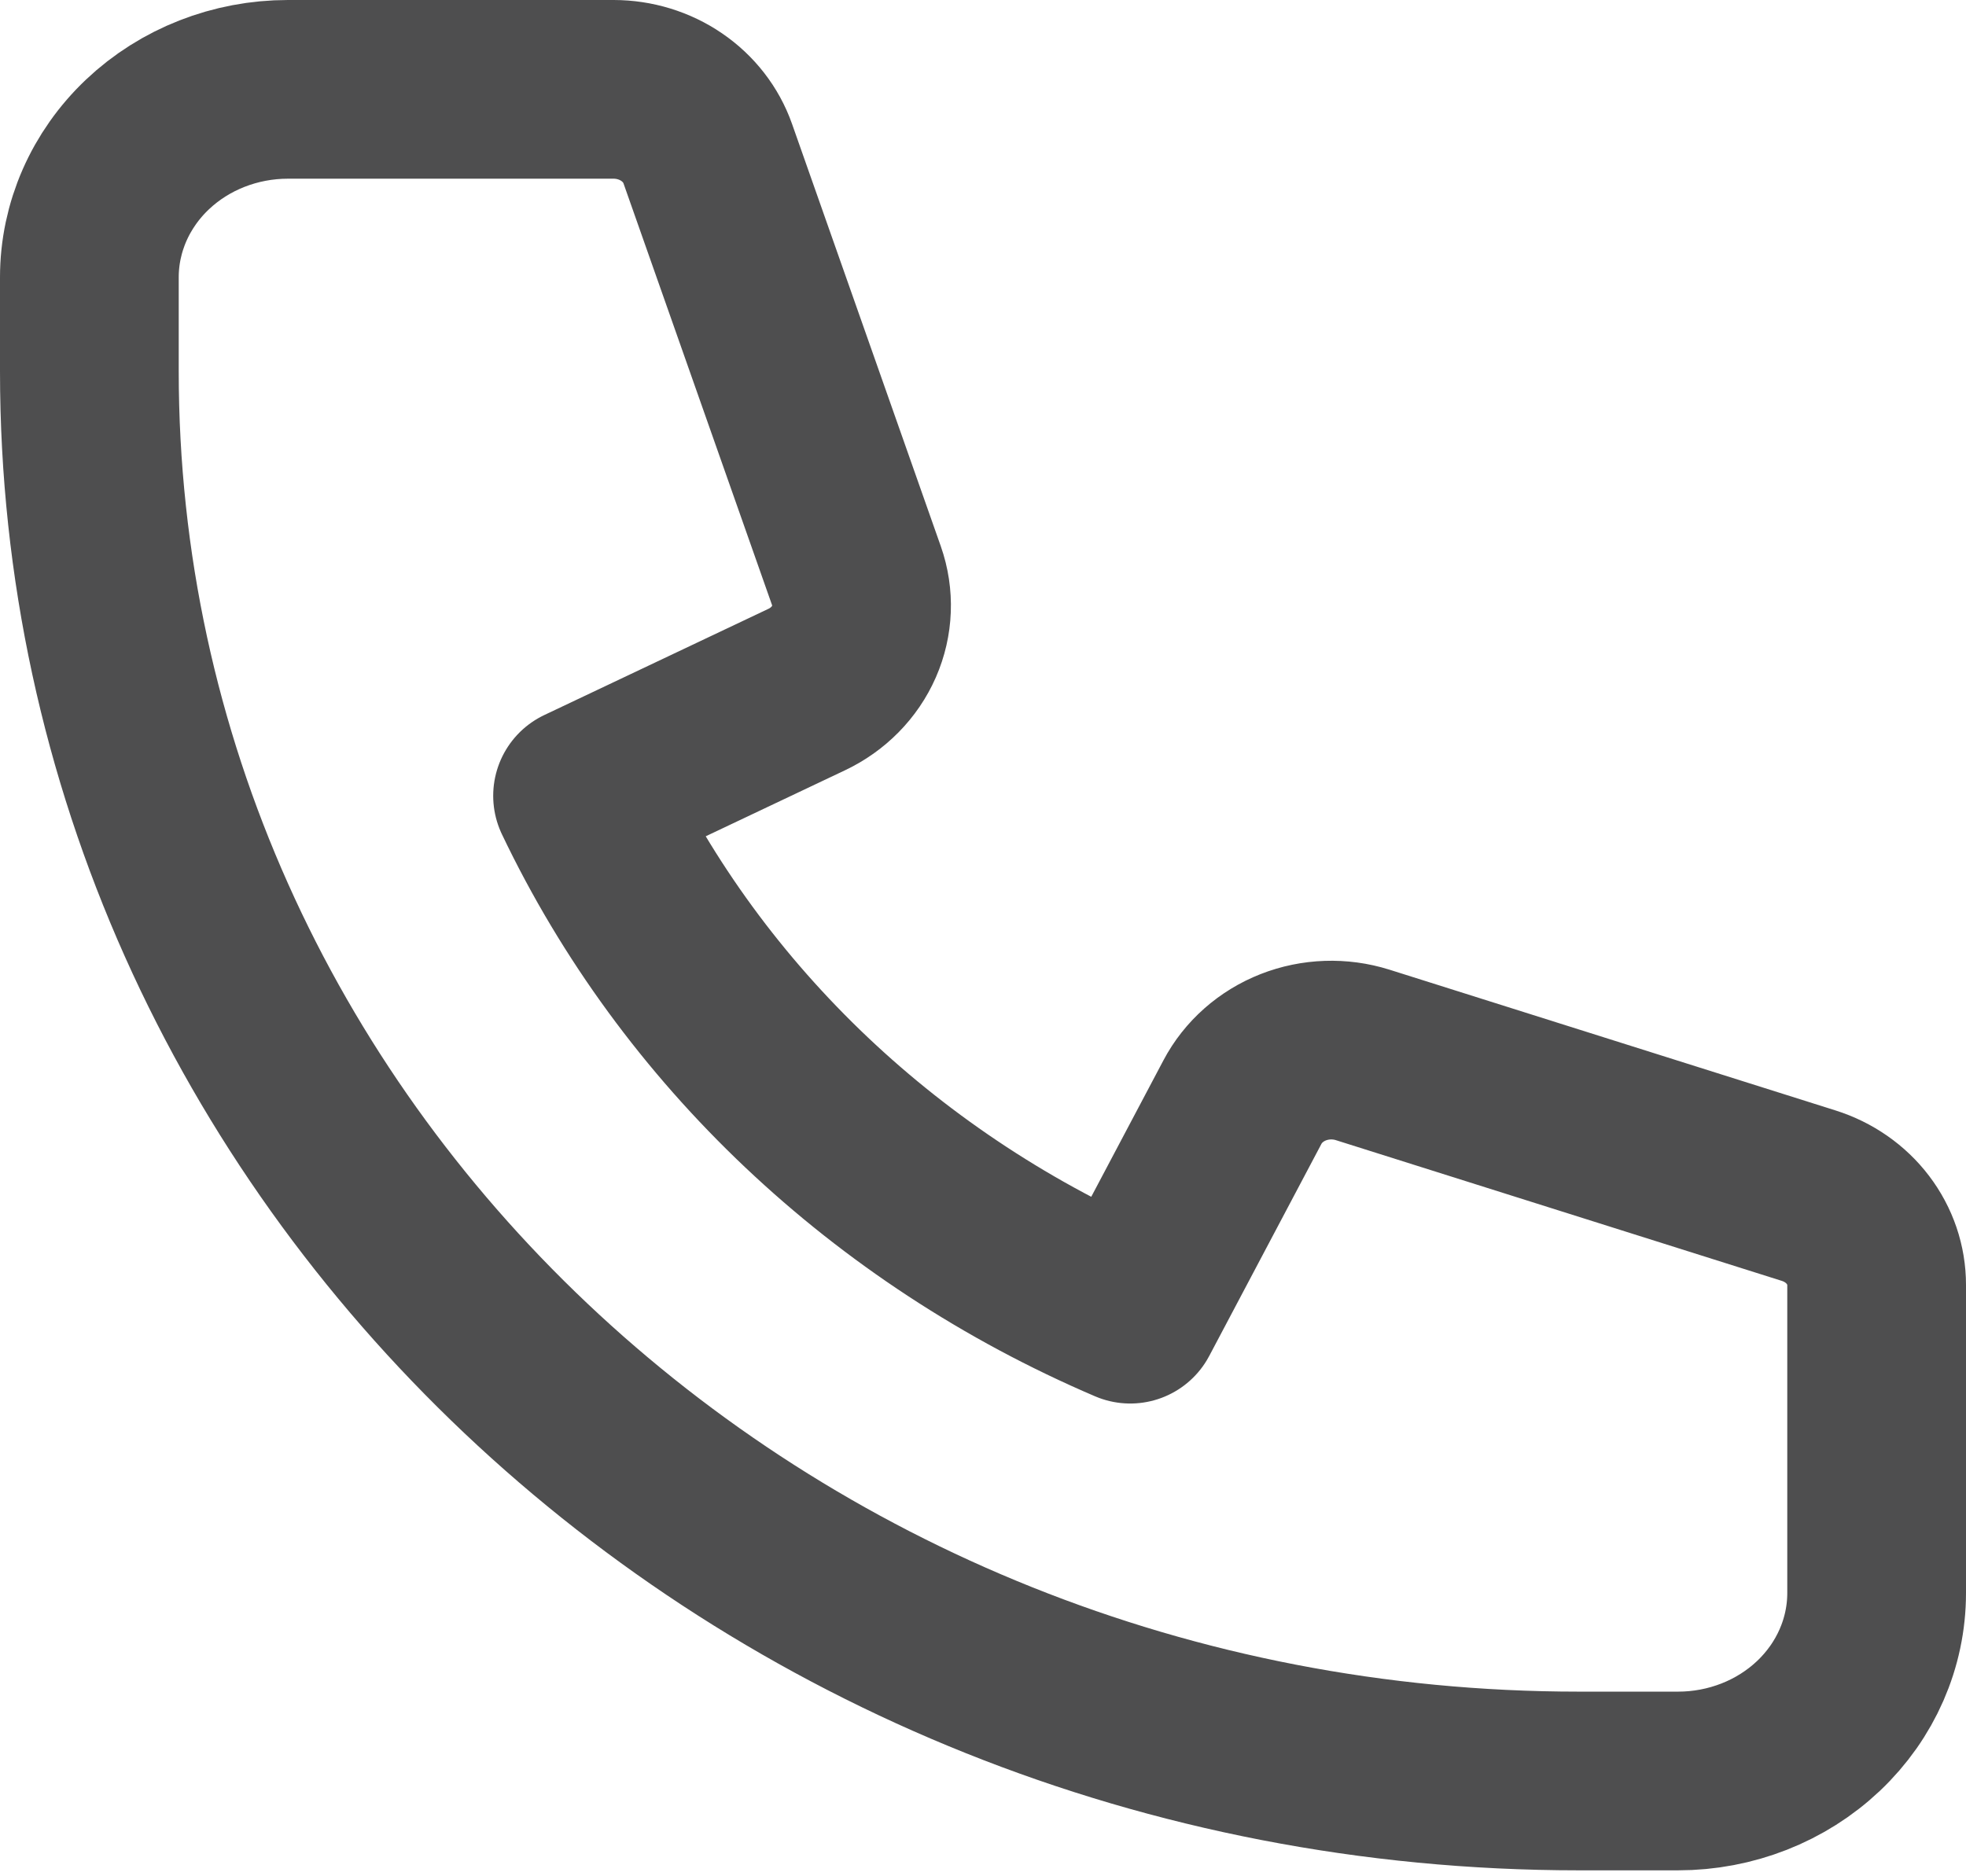 <svg width="66" height="63" viewBox="0 0 66 63" fill="none" xmlns="http://www.w3.org/2000/svg">
<path opacity="0.9" d="M4.953 4.848C3.702 6.032 3 7.637 3 9.311V12.467C3 38.607 25.387 59.8 53 59.8H56.333C58.101 59.8 59.797 59.135 61.047 57.952C62.298 56.768 63 55.163 63 53.489V43.142C63 42.479 62.78 41.834 62.371 41.296C61.962 40.758 61.384 40.357 60.72 40.147L45.743 35.42C44.982 35.181 44.155 35.209 43.414 35.5C42.674 35.791 42.069 36.325 41.71 37.004L37.943 44.126C29.782 40.635 23.244 34.447 19.557 26.72L27.08 23.154C27.797 22.815 28.362 22.242 28.669 21.541C28.976 20.84 29.006 20.057 28.753 19.336L23.76 5.158C23.539 4.53 23.115 3.984 22.548 3.597C21.981 3.209 21.299 3.001 20.6 3H9.667C7.899 3 6.203 3.665 4.953 4.848Z" stroke="#3B3B3C" stroke-width="6" stroke-linecap="round" stroke-linejoin="round"/>
</svg>
